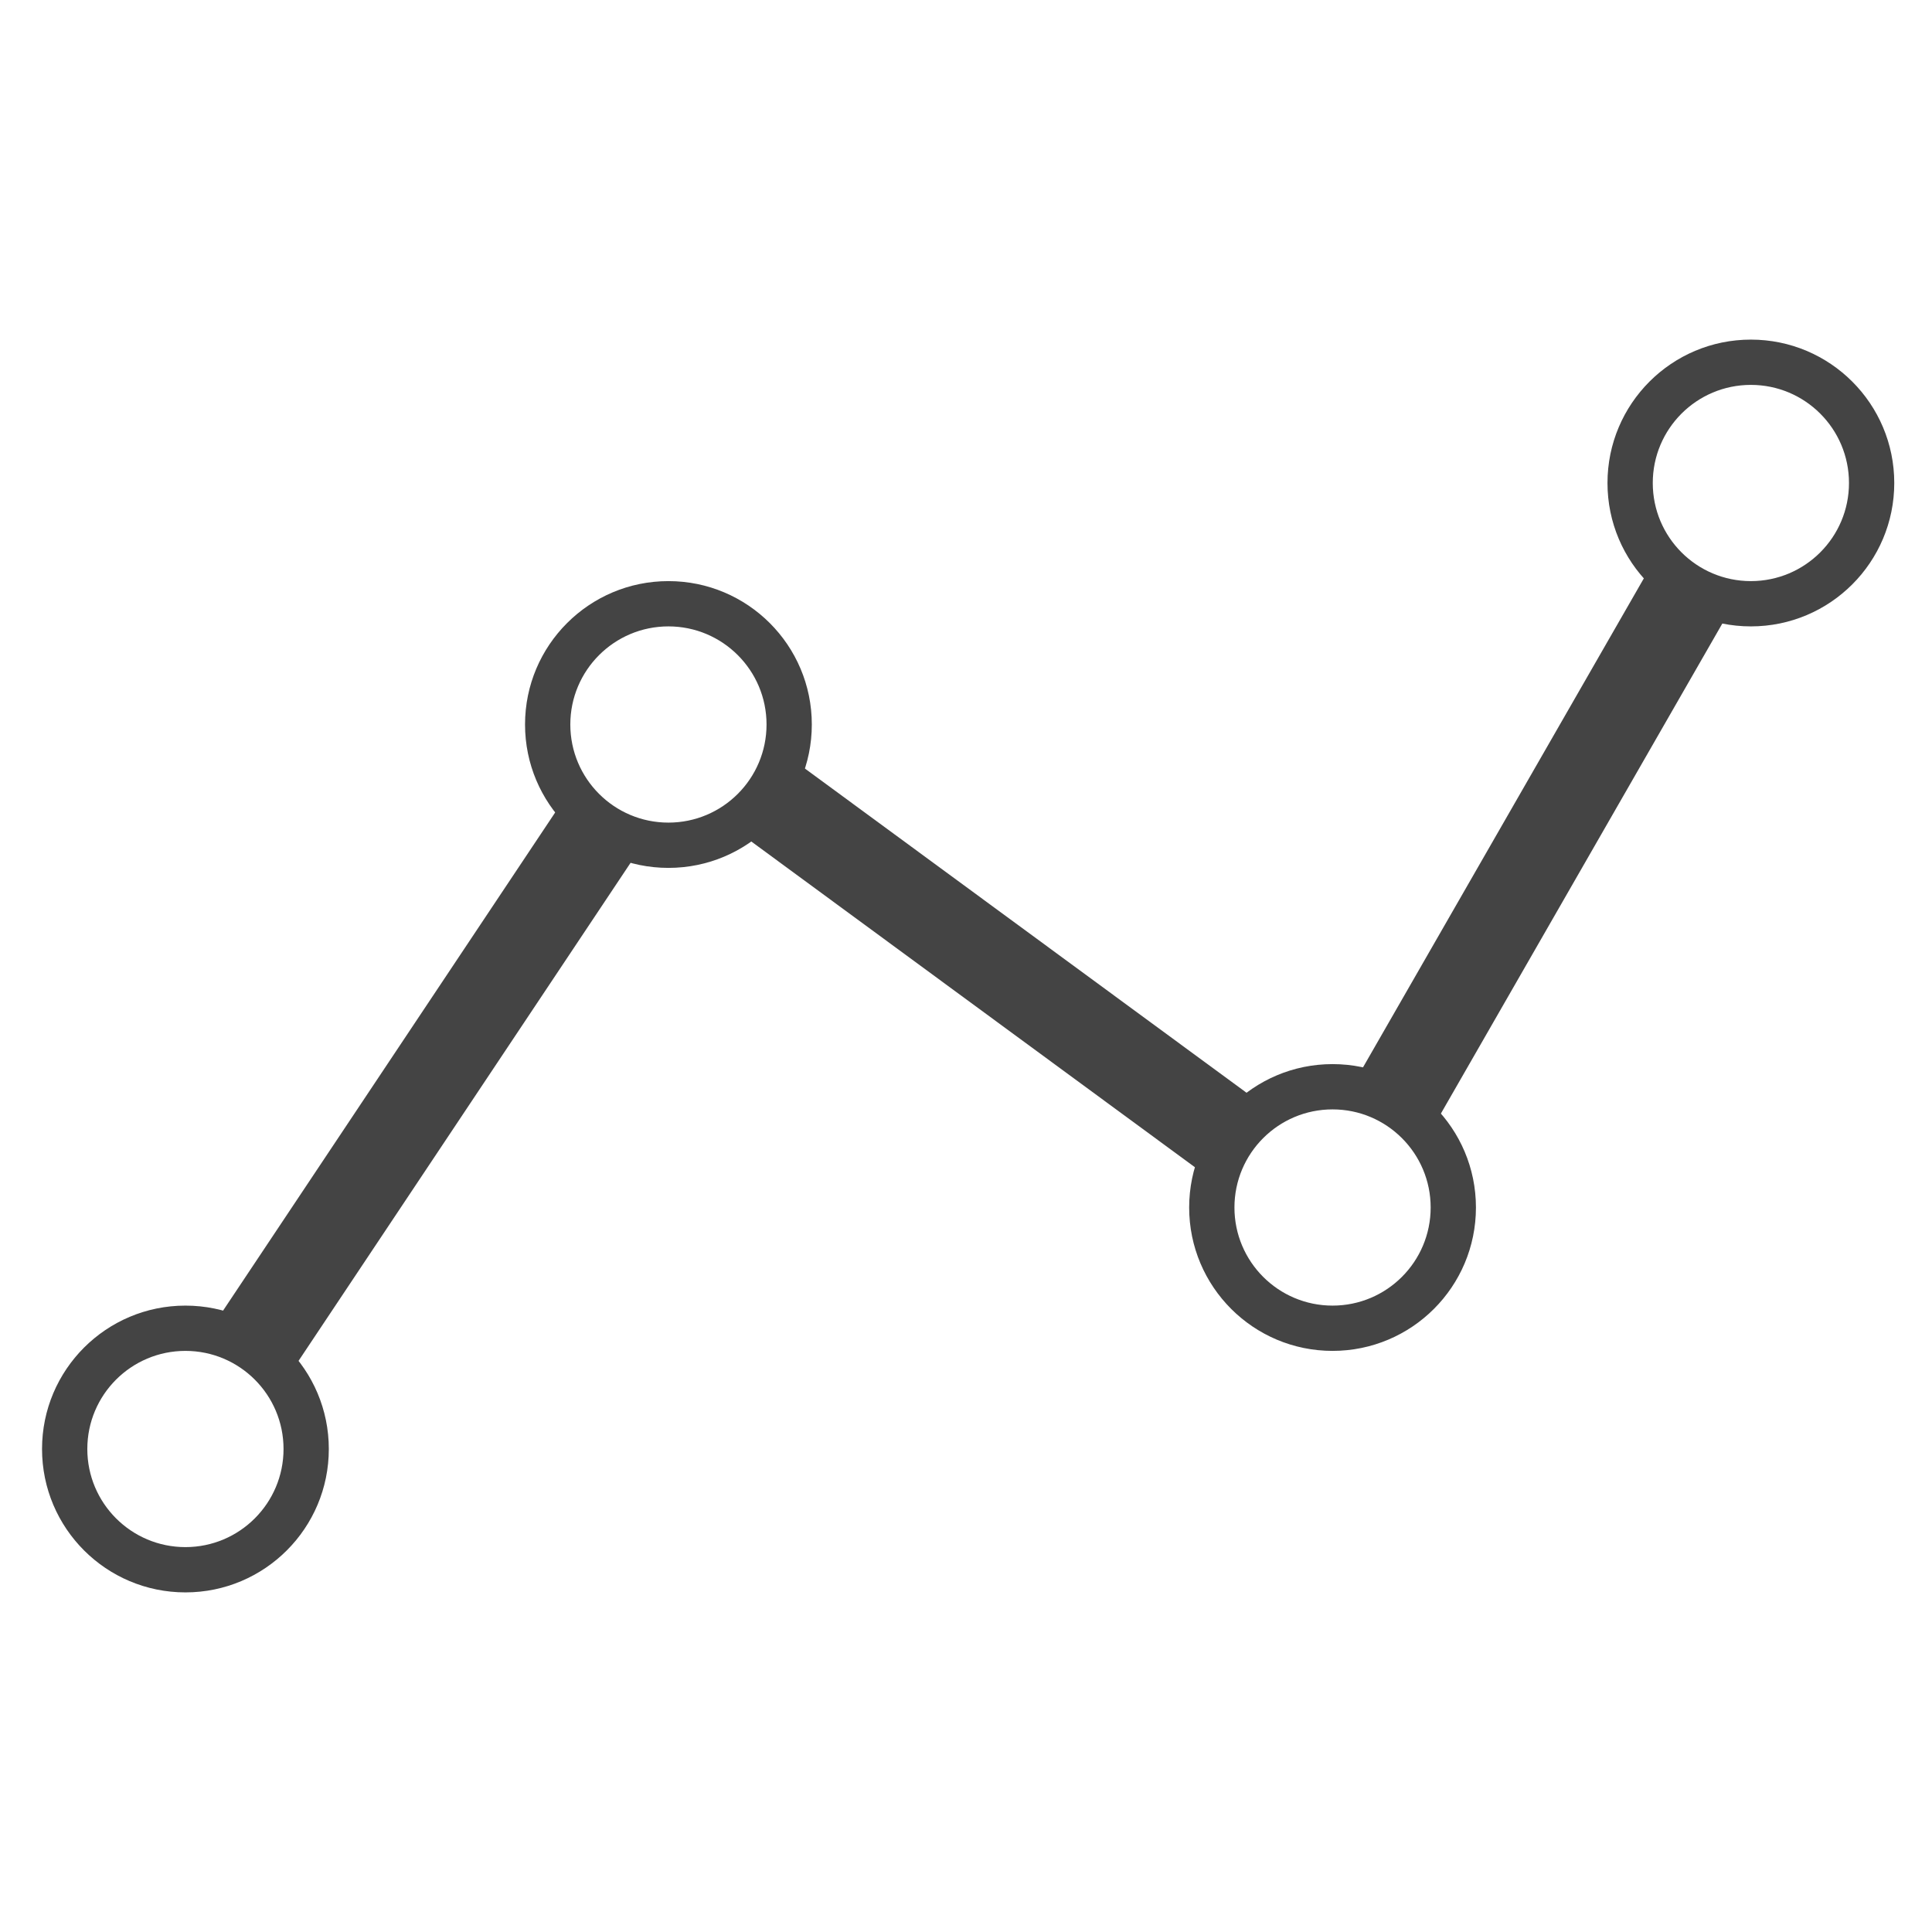 <?xml version='1.0' encoding='UTF-8' standalone='no'?><!-- Created with UBS Icon App (http://www.ubs.com/microsites/iconapp/) --><svg xmlns:svg='http://www.w3.org/2000/svg' xmlns='http://www.w3.org/2000/svg' width='256' height='256' viewBox='0 0 256 256' data-tags='Line Chart'><g transform='translate(0,0)'><path d='M98.28 844c-41.974 0-76-34.026-76-76s34.026-76 76-76c41.974 0 76 34.026 76 76v0c0 41.974-34.026 76-76 76v0zM98.28 716c-28.719 0-52 23.281-52 52s23.281 52 52 52c28.719 0 52-23.281 52-52v0c0-28.719-23.281-52-52-52v0zM706.28 716c-41.974 0-76-34.026-76-76s34.026-76 76-76c41.974 0 76 34.026 76 76v0c0 41.974-34.026 76-76 76v0zM706.28 588c-28.719 0-52 23.281-52 52s23.281 52 52 52c28.719 0 52-23.281 52-52v0c0-28.719-23.281-52-52-52v0zM354.28 460c-41.974 0-76-34.026-76-76s34.026-76 76-76c41.974 0 76 34.026 76 76v0c0 41.974-34.026 76-76 76v0zM354.28 332c-28.719 0-52 23.281-52 52s23.281 52 52 52c28.719 0 52-23.281 52-52v0c0-28.719-23.281-52-52-52v0z ' transform='translate(0,0) scale(0.25,0.25)' fill='#444444' style='undefined'></path><path d='M153.36 728.6l-40-26.64 186.64-279.96 40 26.64zM640.6 624l-247.48-181.72 28.4-38.68 247.48 181.68z ' transform='translate(0,0) scale(0.25,0.25)' fill='#444444' style='undefined'></path><path d='M928 332c-41.974 0-76-34.026-76-76s34.026-76 76-76c41.974 0 76 34.026 76 76v0c0 41.974-34.026 76-76 76v0zM928 204c-28.719 0-52 23.281-52 52s23.281 52 52 52c28.719 0 52-23.281 52-52v0c0-28.719-23.281-52-52-52v0z ' transform='translate(0,0) scale(0.25,0.25)' fill='#444444' style='undefined'></path><path d='M715.213 578.265l159.968-278.531 41.624 23.906-159.968 278.531-41.624-23.906z ' transform='translate(0,0) scale(0.25,0.25)' fill='#444444' style='undefined'></path></g></svg>